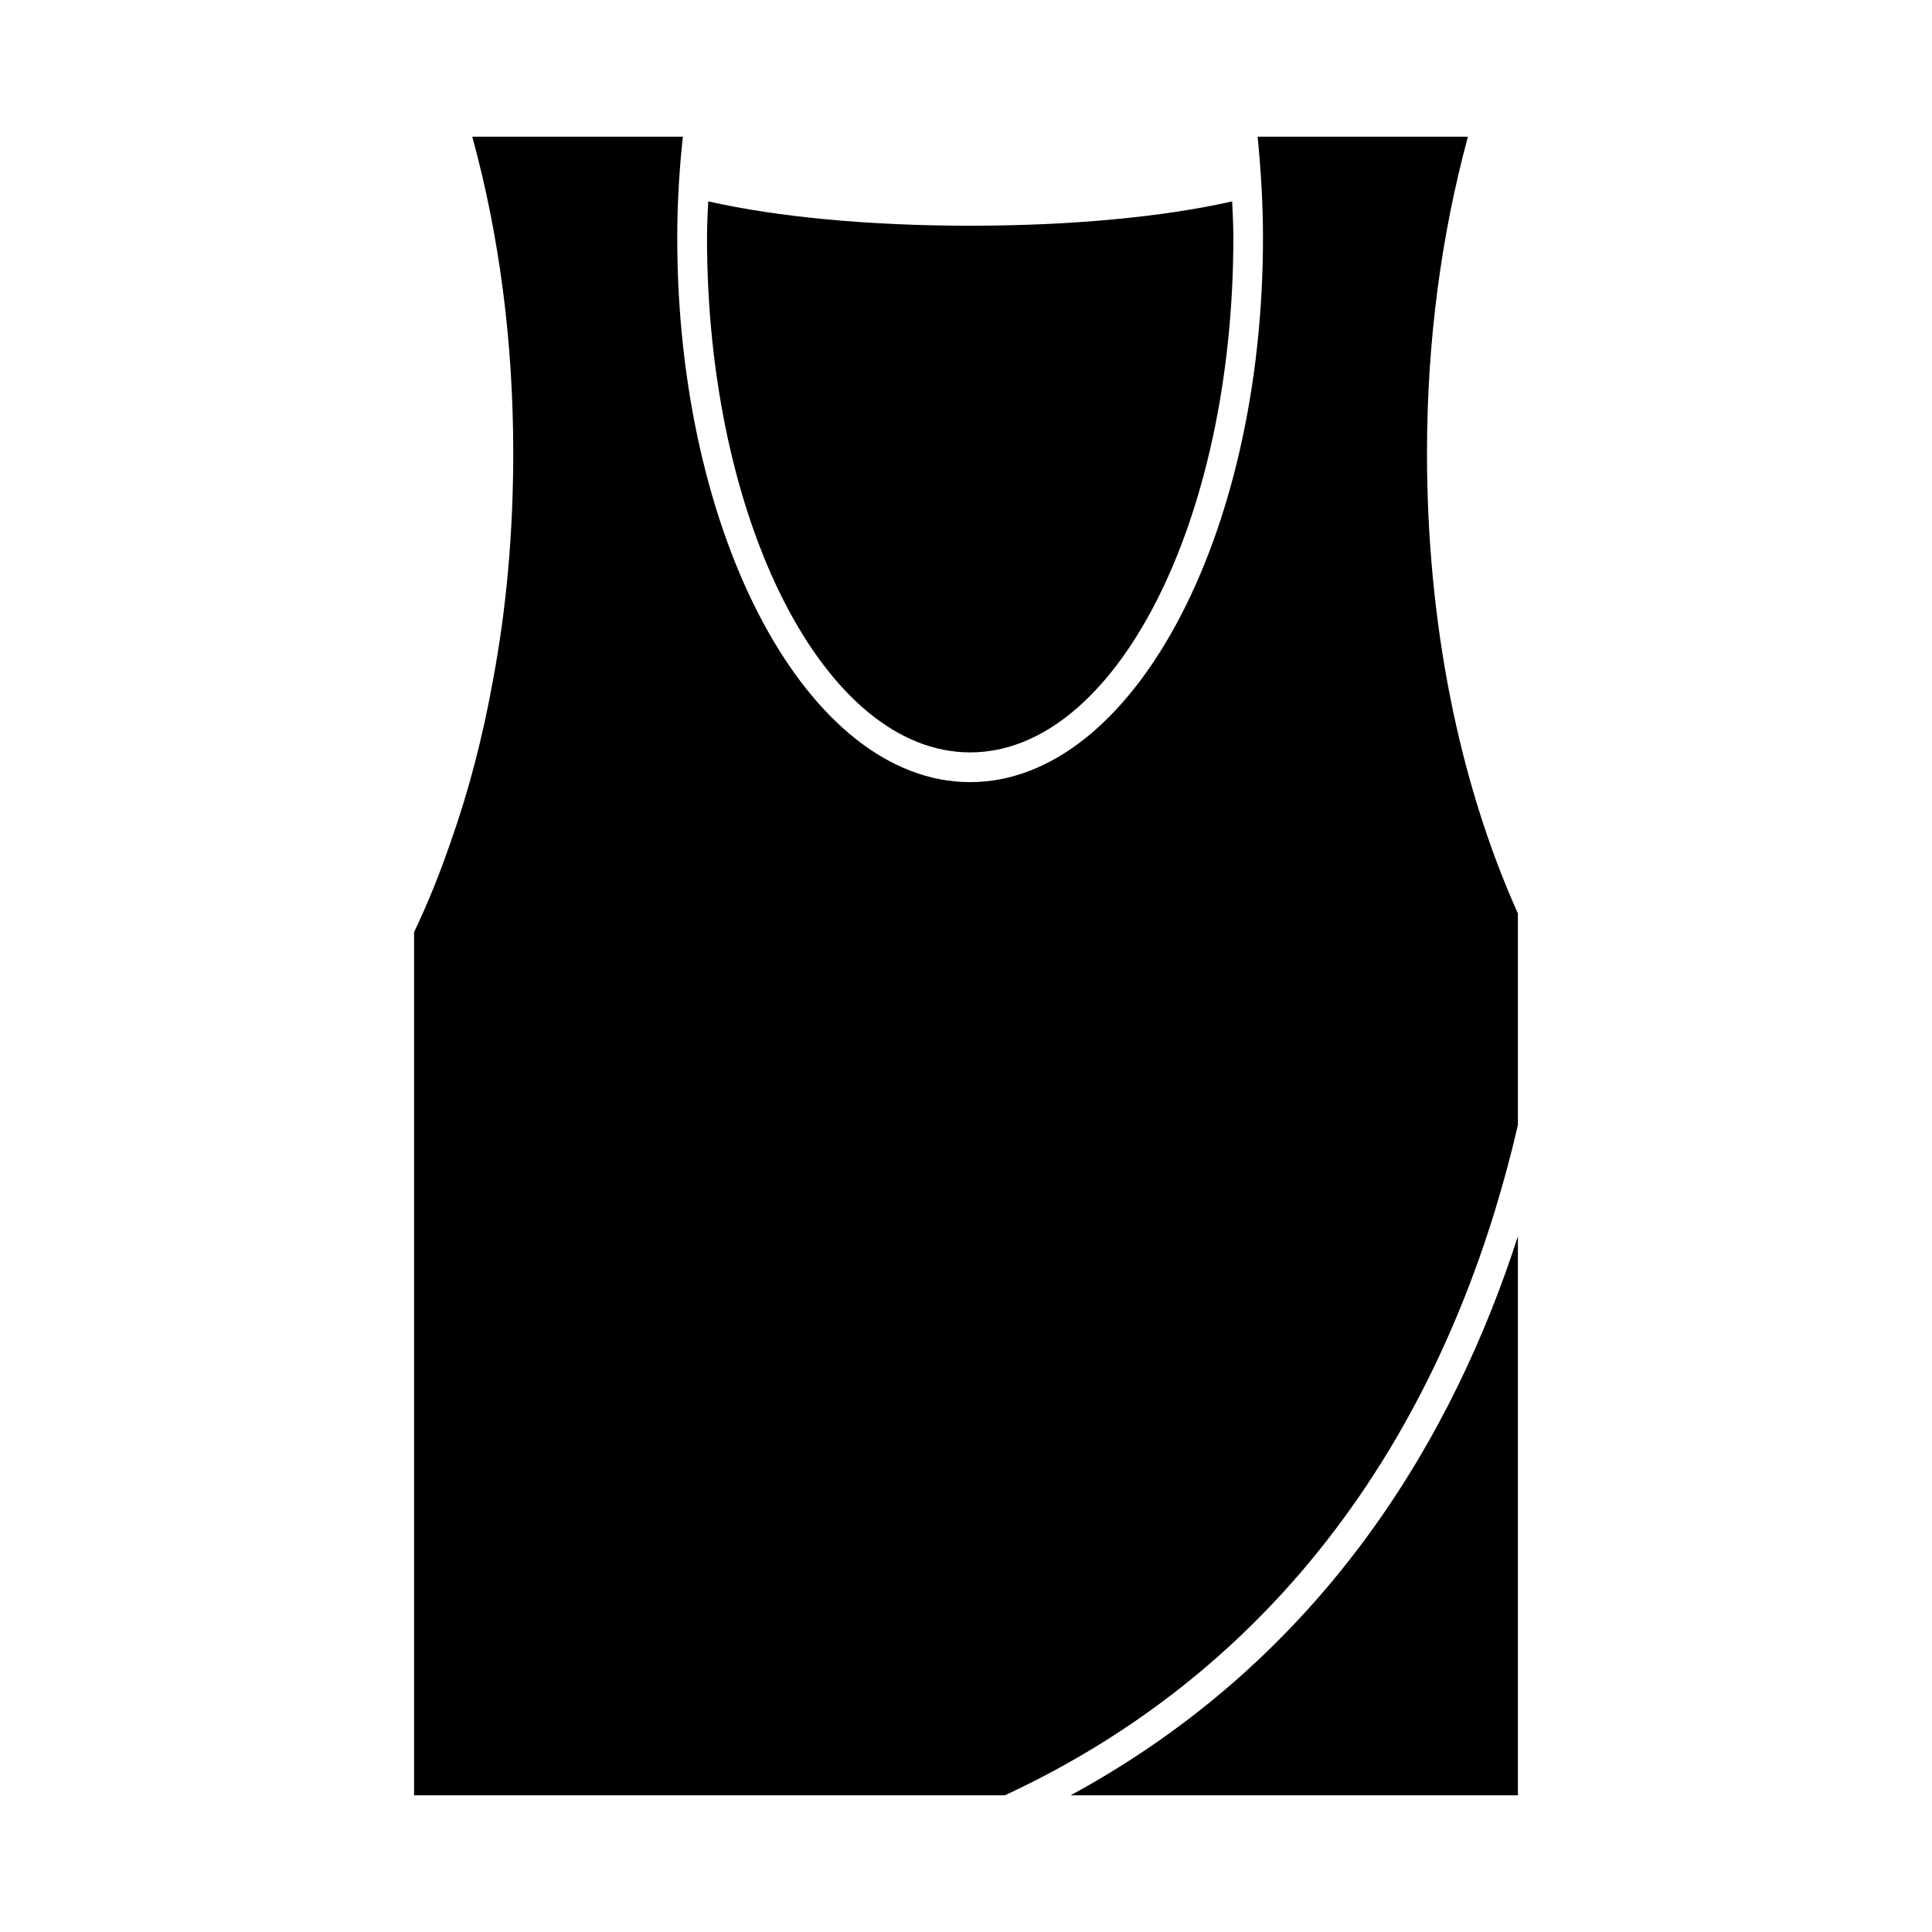 <?xml version="1.0" encoding="UTF-8"?>
<!-- Uploaded to: ICON Repo, www.iconrepo.com, Generator: ICON Repo Mixer Tools -->
<svg fill="#000000" width="800px" height="800px" version="1.1" viewBox="144 144 512 512" xmlns="http://www.w3.org/2000/svg">
 <g>
  <path d="m470.85 207.05c0 75.18-31.25 136.34-69.746 136.34-38.496 0-69.738-61.164-69.738-136.34 0-3.227 0.156-6.453 0.316-9.684 18.422 4.172 42.816 6.453 69.422 6.453 26.609 0 51.012-2.281 69.43-6.453 0.156 3.231 0.316 6.457 0.316 9.684z"/>
  <path d="m546.26 386.07v56.039c-13.461 58.566-47.941 136.74-135.96 177.67h-156.57v-228.75c3.621-7.559 6.848-15.586 9.684-23.852 4.723-13.305 8.5-27.719 11.18-42.668 3.621-19.129 5.422-39.438 5.422-60.457 0-29.836-3.769-57.938-10.863-83.836h55.812c-0.945 8.738-1.488 17.711-1.488 26.844 0 79.508 34.793 144.21 77.609 144.21 42.824 0 77.617-64.707 77.617-144.21 0-8.98-0.551-18.027-1.418-26.844h55.734c-7.074 26.137-10.852 54.238-10.852 83.836 0 44.793 8.344 86.91 24.09 122.02z"/>
  <path d="m546.26 471.63v148.15h-118.55c68.016-36.918 101.79-96.195 118.55-148.15z"/>
 </g>
</svg>